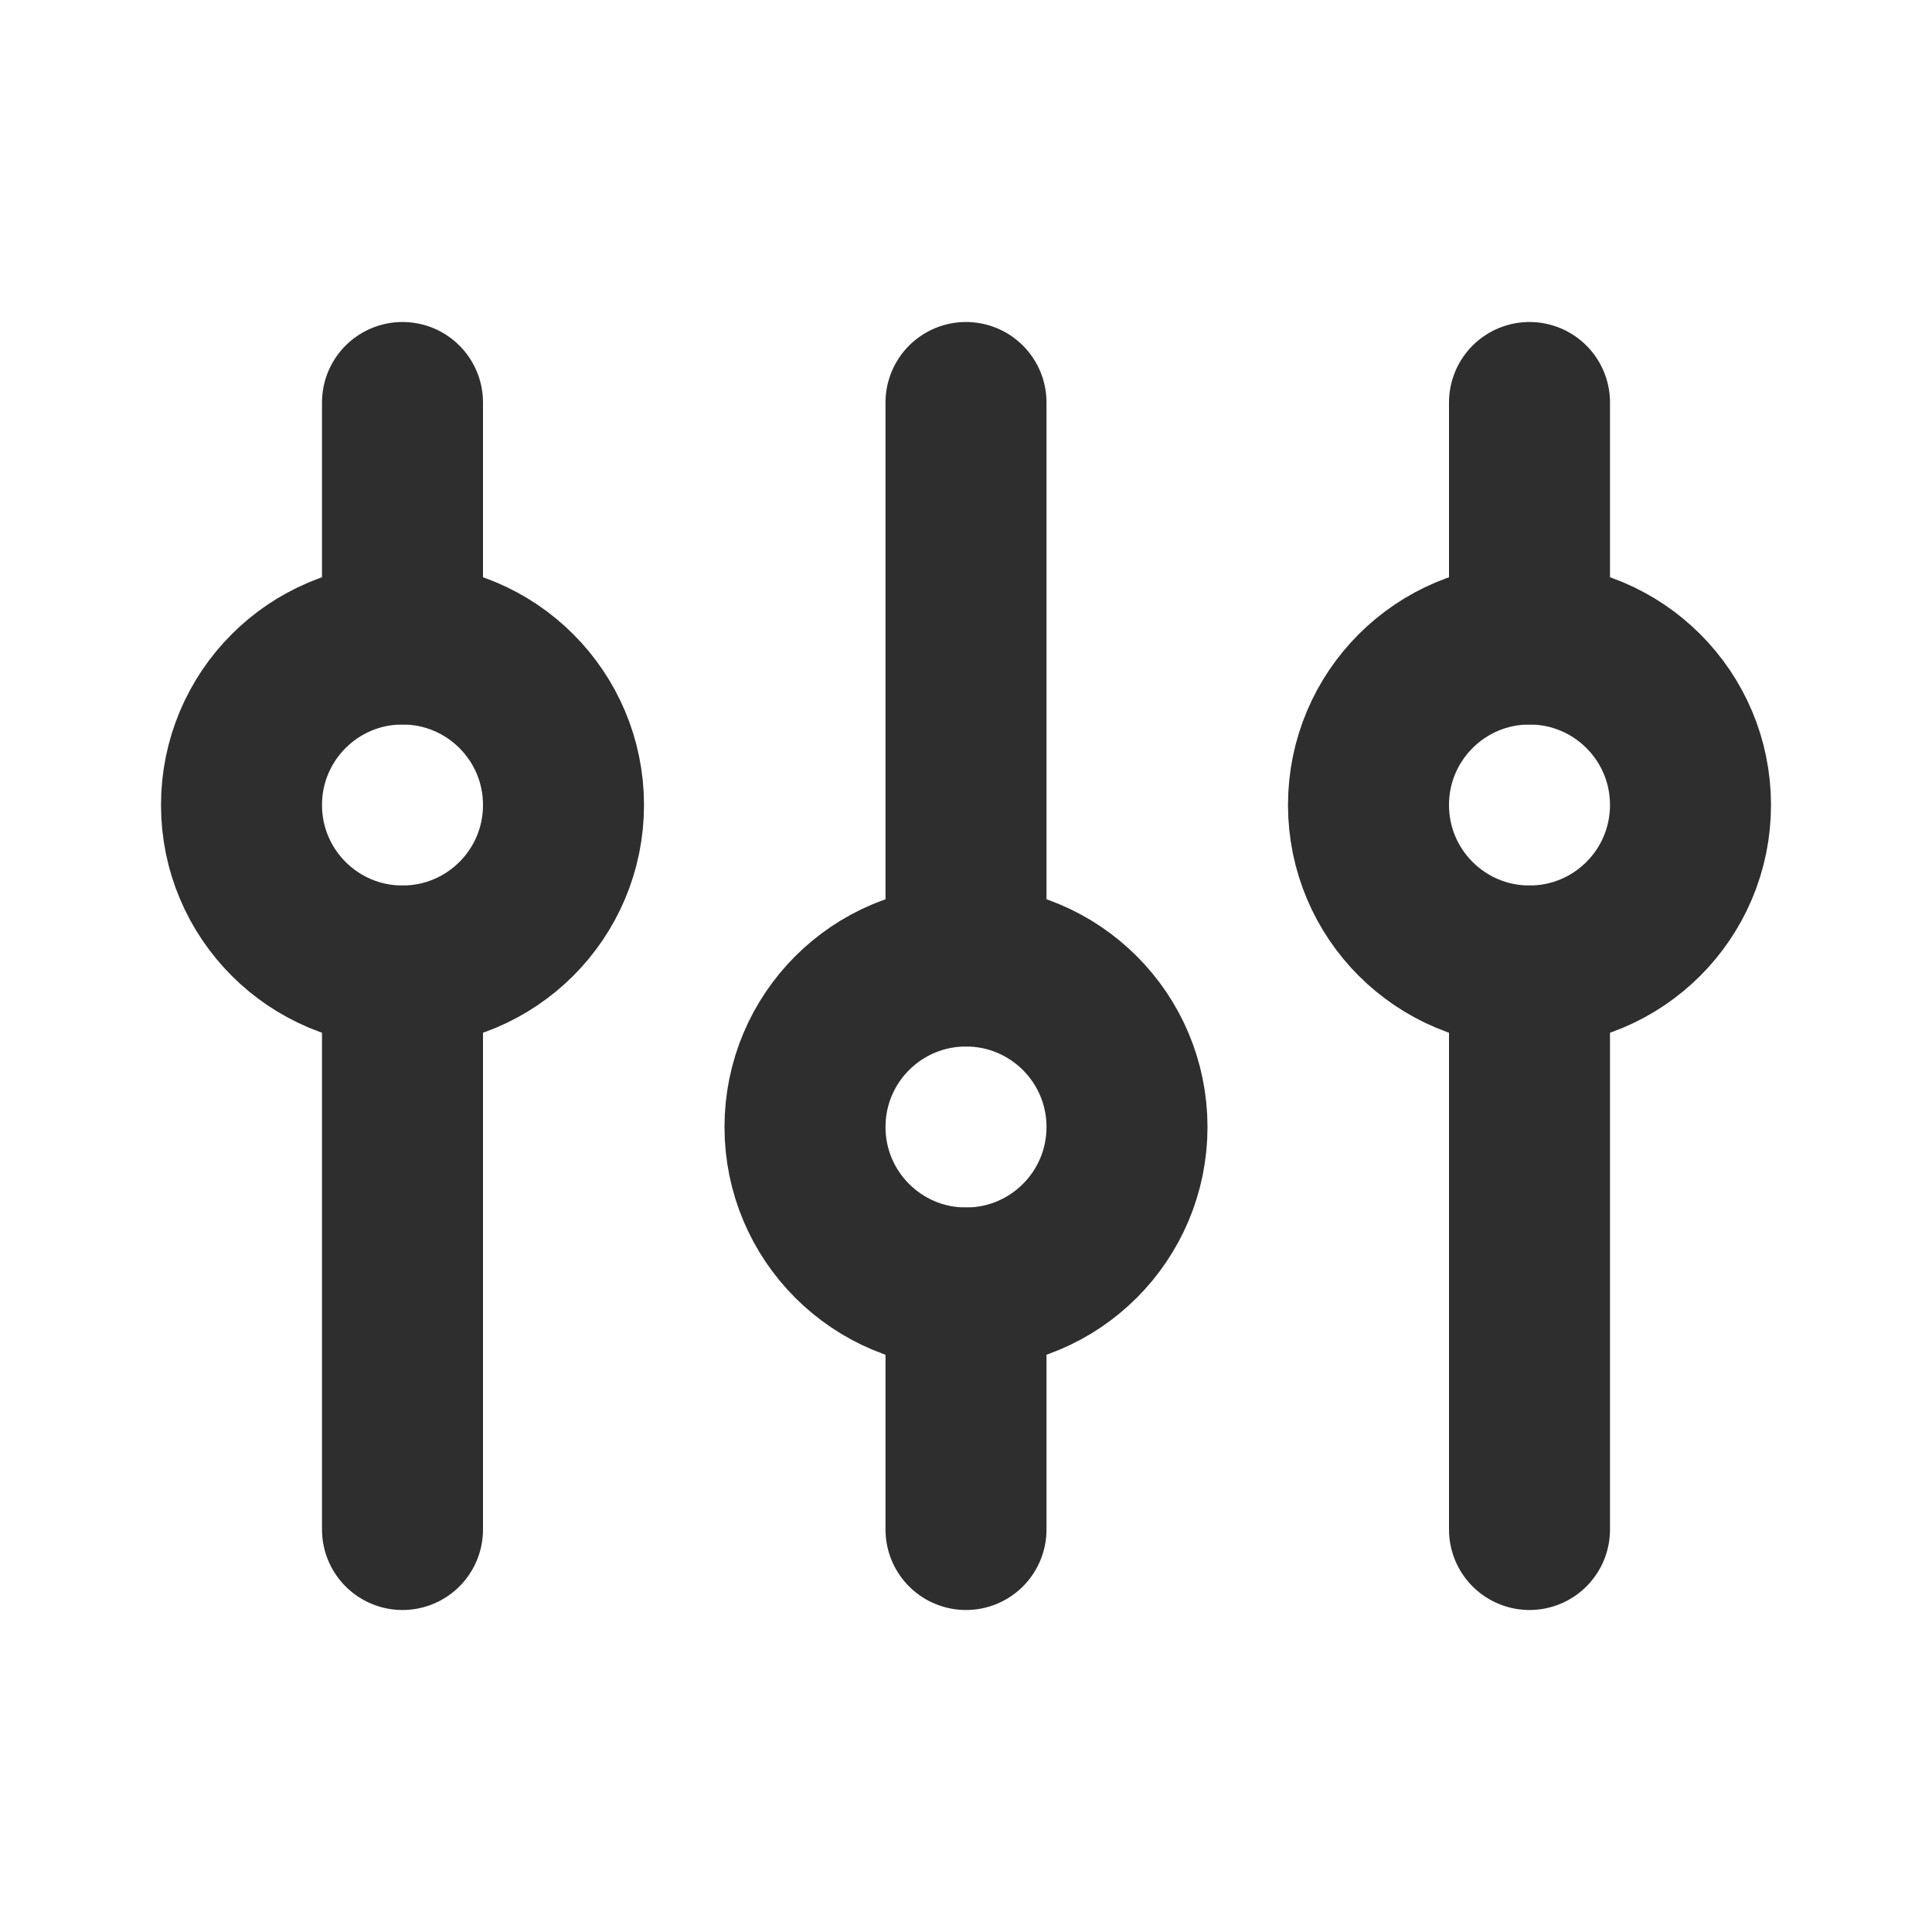 <svg width="24" height="24" viewBox="0 0 24 24" fill="none" xmlns="http://www.w3.org/2000/svg">
    <g stroke="#2E2E2E">
        <path d="M10 14C10 15.105 10.895 16 12 16C13.105 16 14 15.105 14 14C14 12.895 13.105 12 12 12C10.895 12 10 12.895 10 14Z" stroke-width="2" stroke-miterlimit="10"></path>
        <path d="M12 12L12 5" stroke-width="2" stroke-miterlimit="10" stroke-linecap="round"></path>
        <path d="M12 16L12 19" stroke-width="2" stroke-miterlimit="10" stroke-linecap="round"></path>
        <path d="M21 10C21 8.895 20.105 8 19 8C17.895 8 17 8.895 17 10C17 11.105 17.895 12 19 12C20.105 12 21 11.105 21 10Z" stroke-width="2" stroke-miterlimit="10"></path>
        <path d="M19 12L19 19" stroke-width="2" stroke-miterlimit="10" stroke-linecap="round"></path>
        <path d="M19 8L19 5" stroke-width="2" stroke-miterlimit="10" stroke-linecap="round"></path>
        <path d="M7 10C7 8.895 6.105 8 5 8C3.895 8 3 8.895 3 10C3 11.105 3.895 12 5 12C6.105 12 7 11.105 7 10Z" stroke-width="2" stroke-miterlimit="10"></path>
        <path d="M5 12L5 19" stroke-width="2" stroke-miterlimit="10" stroke-linecap="round"></path>
        <path d="M5 8L5 5" stroke-width="2" stroke-miterlimit="10" stroke-linecap="round"></path>
    </g>
</svg>